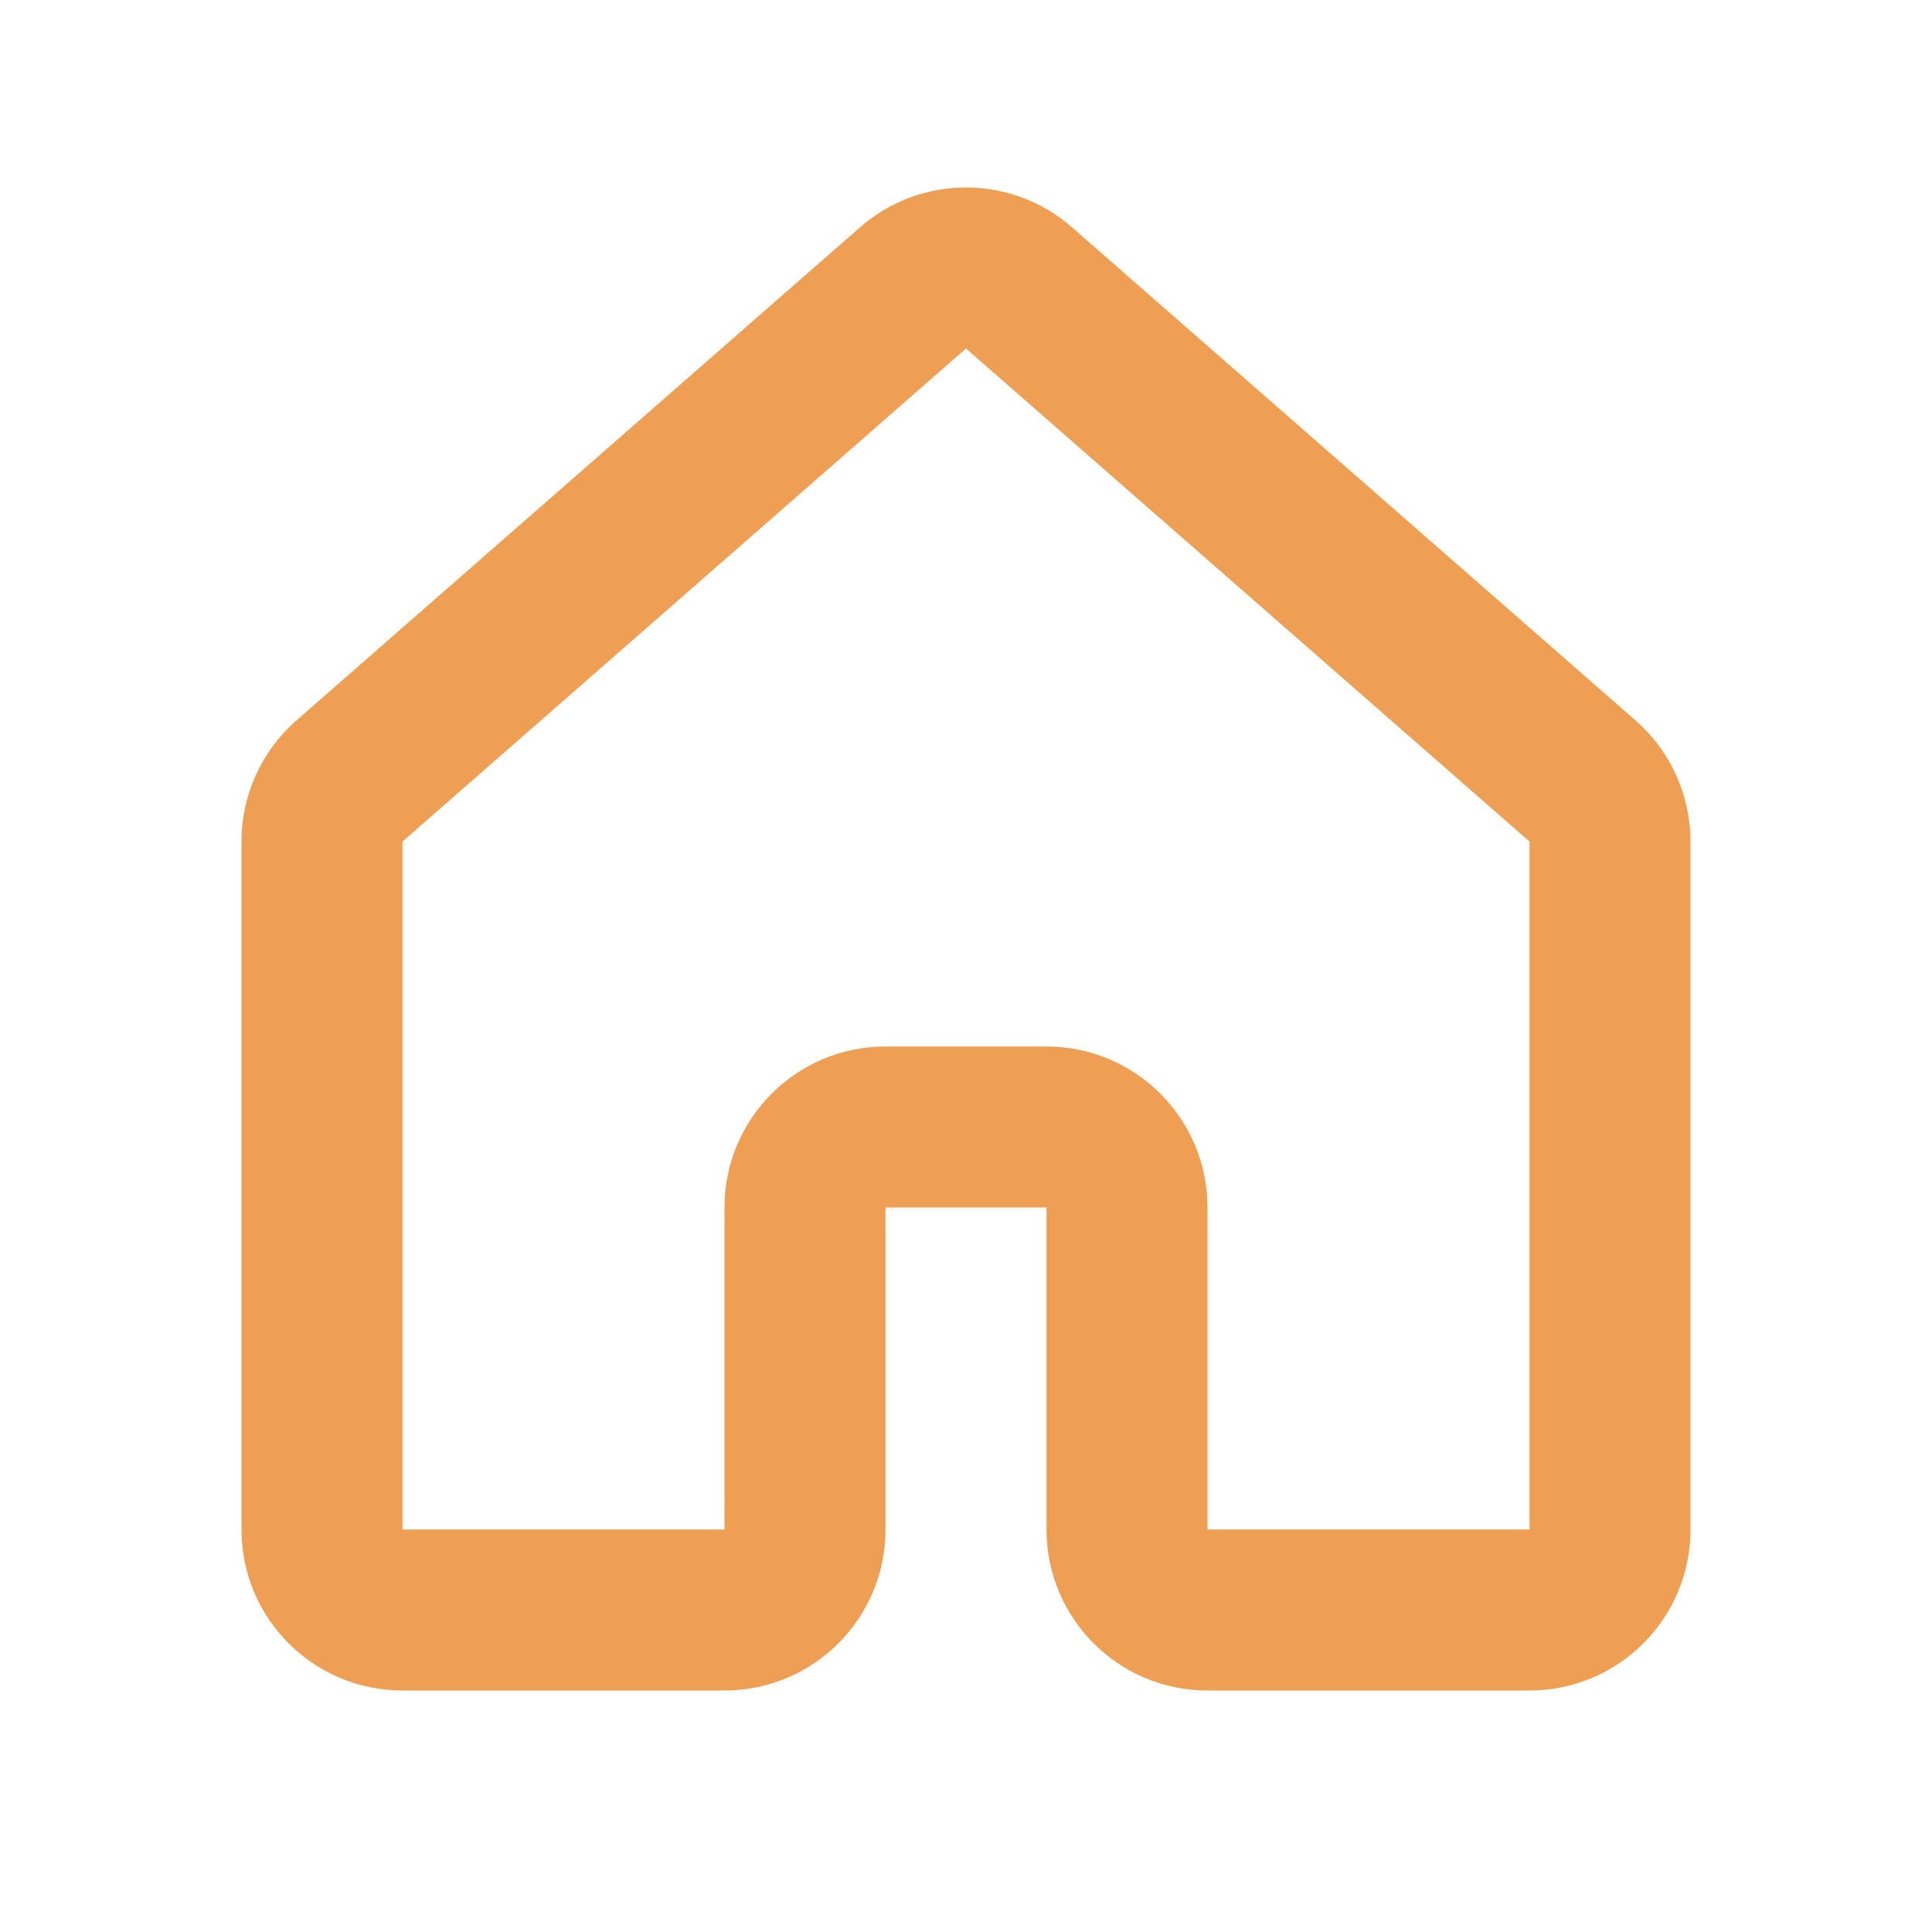 <svg width="24" height="24" viewBox="0 0 24 24" fill="none" xmlns="http://www.w3.org/2000/svg">
<path fill-rule="evenodd" clip-rule="evenodd" d="M10.683 2.824C11.437 2.164 12.563 2.164 13.317 2.824L20.317 8.949C20.751 9.328 21 9.877 21 10.454V19C21 20.105 20.105 21 19 21H15C13.895 21 13 20.105 13 19V15H11V19C11 20.105 10.105 21 9 21H5C3.895 21 3 20.105 3 19V10.454C3 9.877 3.249 9.328 3.683 8.949L10.683 2.824ZM12 4.329L5 10.454V19H9V15C9 13.896 9.895 13 11 13H13C14.105 13 15 13.896 15 15V19H19V10.454L12 4.329Z" fill="url(#paint0_linear_2491_23299)"/>
<defs>
<linearGradient id="paint0_linear_2491_23299" x1="19.788" y1="1.431" x2="0.83" y2="23.189" gradientUnits="userSpaceOnUse">
<stop stop-color="#EF9F53"/>
<stop offset="0.688" stop-color="#EF9F53"/>
<stop offset="0.984" stop-color="#EF9F53"/>
</linearGradient>
</defs>
</svg>
